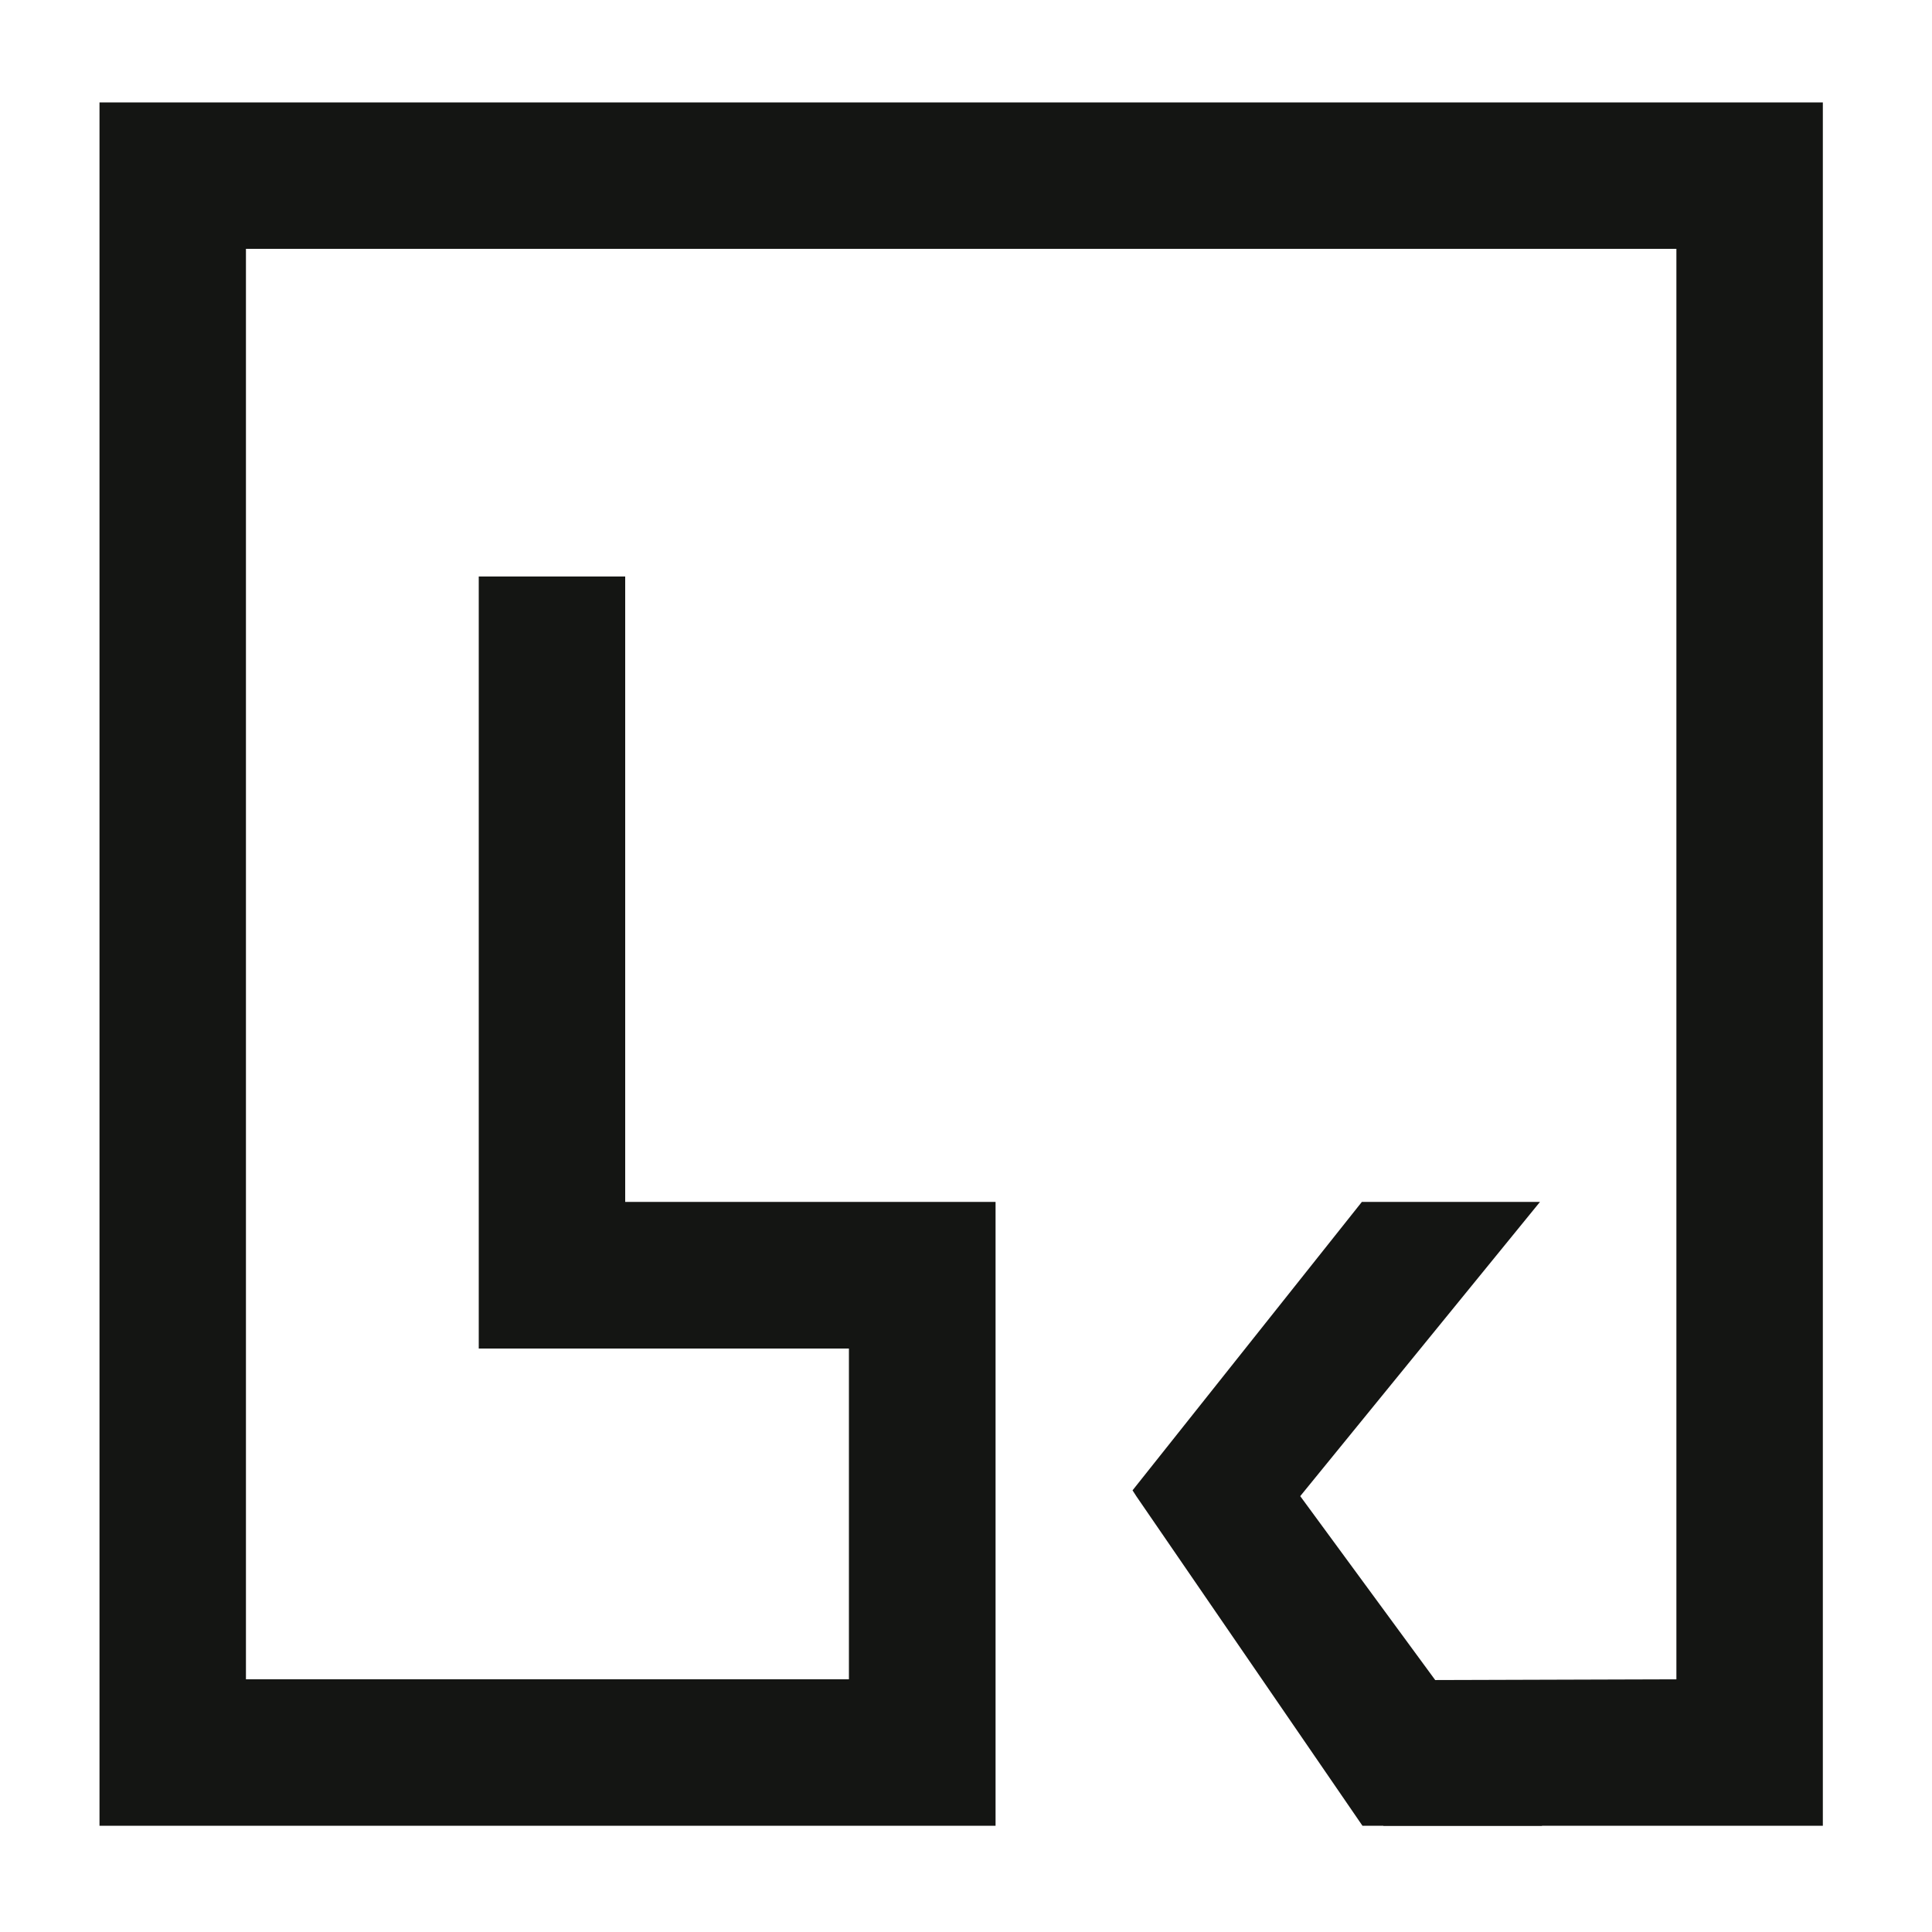 <?xml version="1.0" encoding="UTF-8"?> <svg xmlns="http://www.w3.org/2000/svg" id="Ebene_1" version="1.1" viewBox="0 0 1000 1000"><defs><style> .st0 { fill: #141513; } </style></defs><polyline class="st0" points="726.6 891.7 726.6 908.6 716 945 943.5 945 943.5 53 51.5 53 51.5 945 515.3 945 515.3 622.1 323.6 622.1 323.6 298.4 247.8 298.4 247.8 698 439.4 698 439.4 869.2 127.3 869.2 127.3 128.8 867.7 128.8 867.7 869.2 735.1 869.6 732.8 881 732.8 881 742 885.6"></polyline><polyline class="st0" points="588.2 774.5 705.2 945 798.2 945 673 774.4 797.1 622.1 704.9 622.1 586.2 771.4"></polyline></svg> 